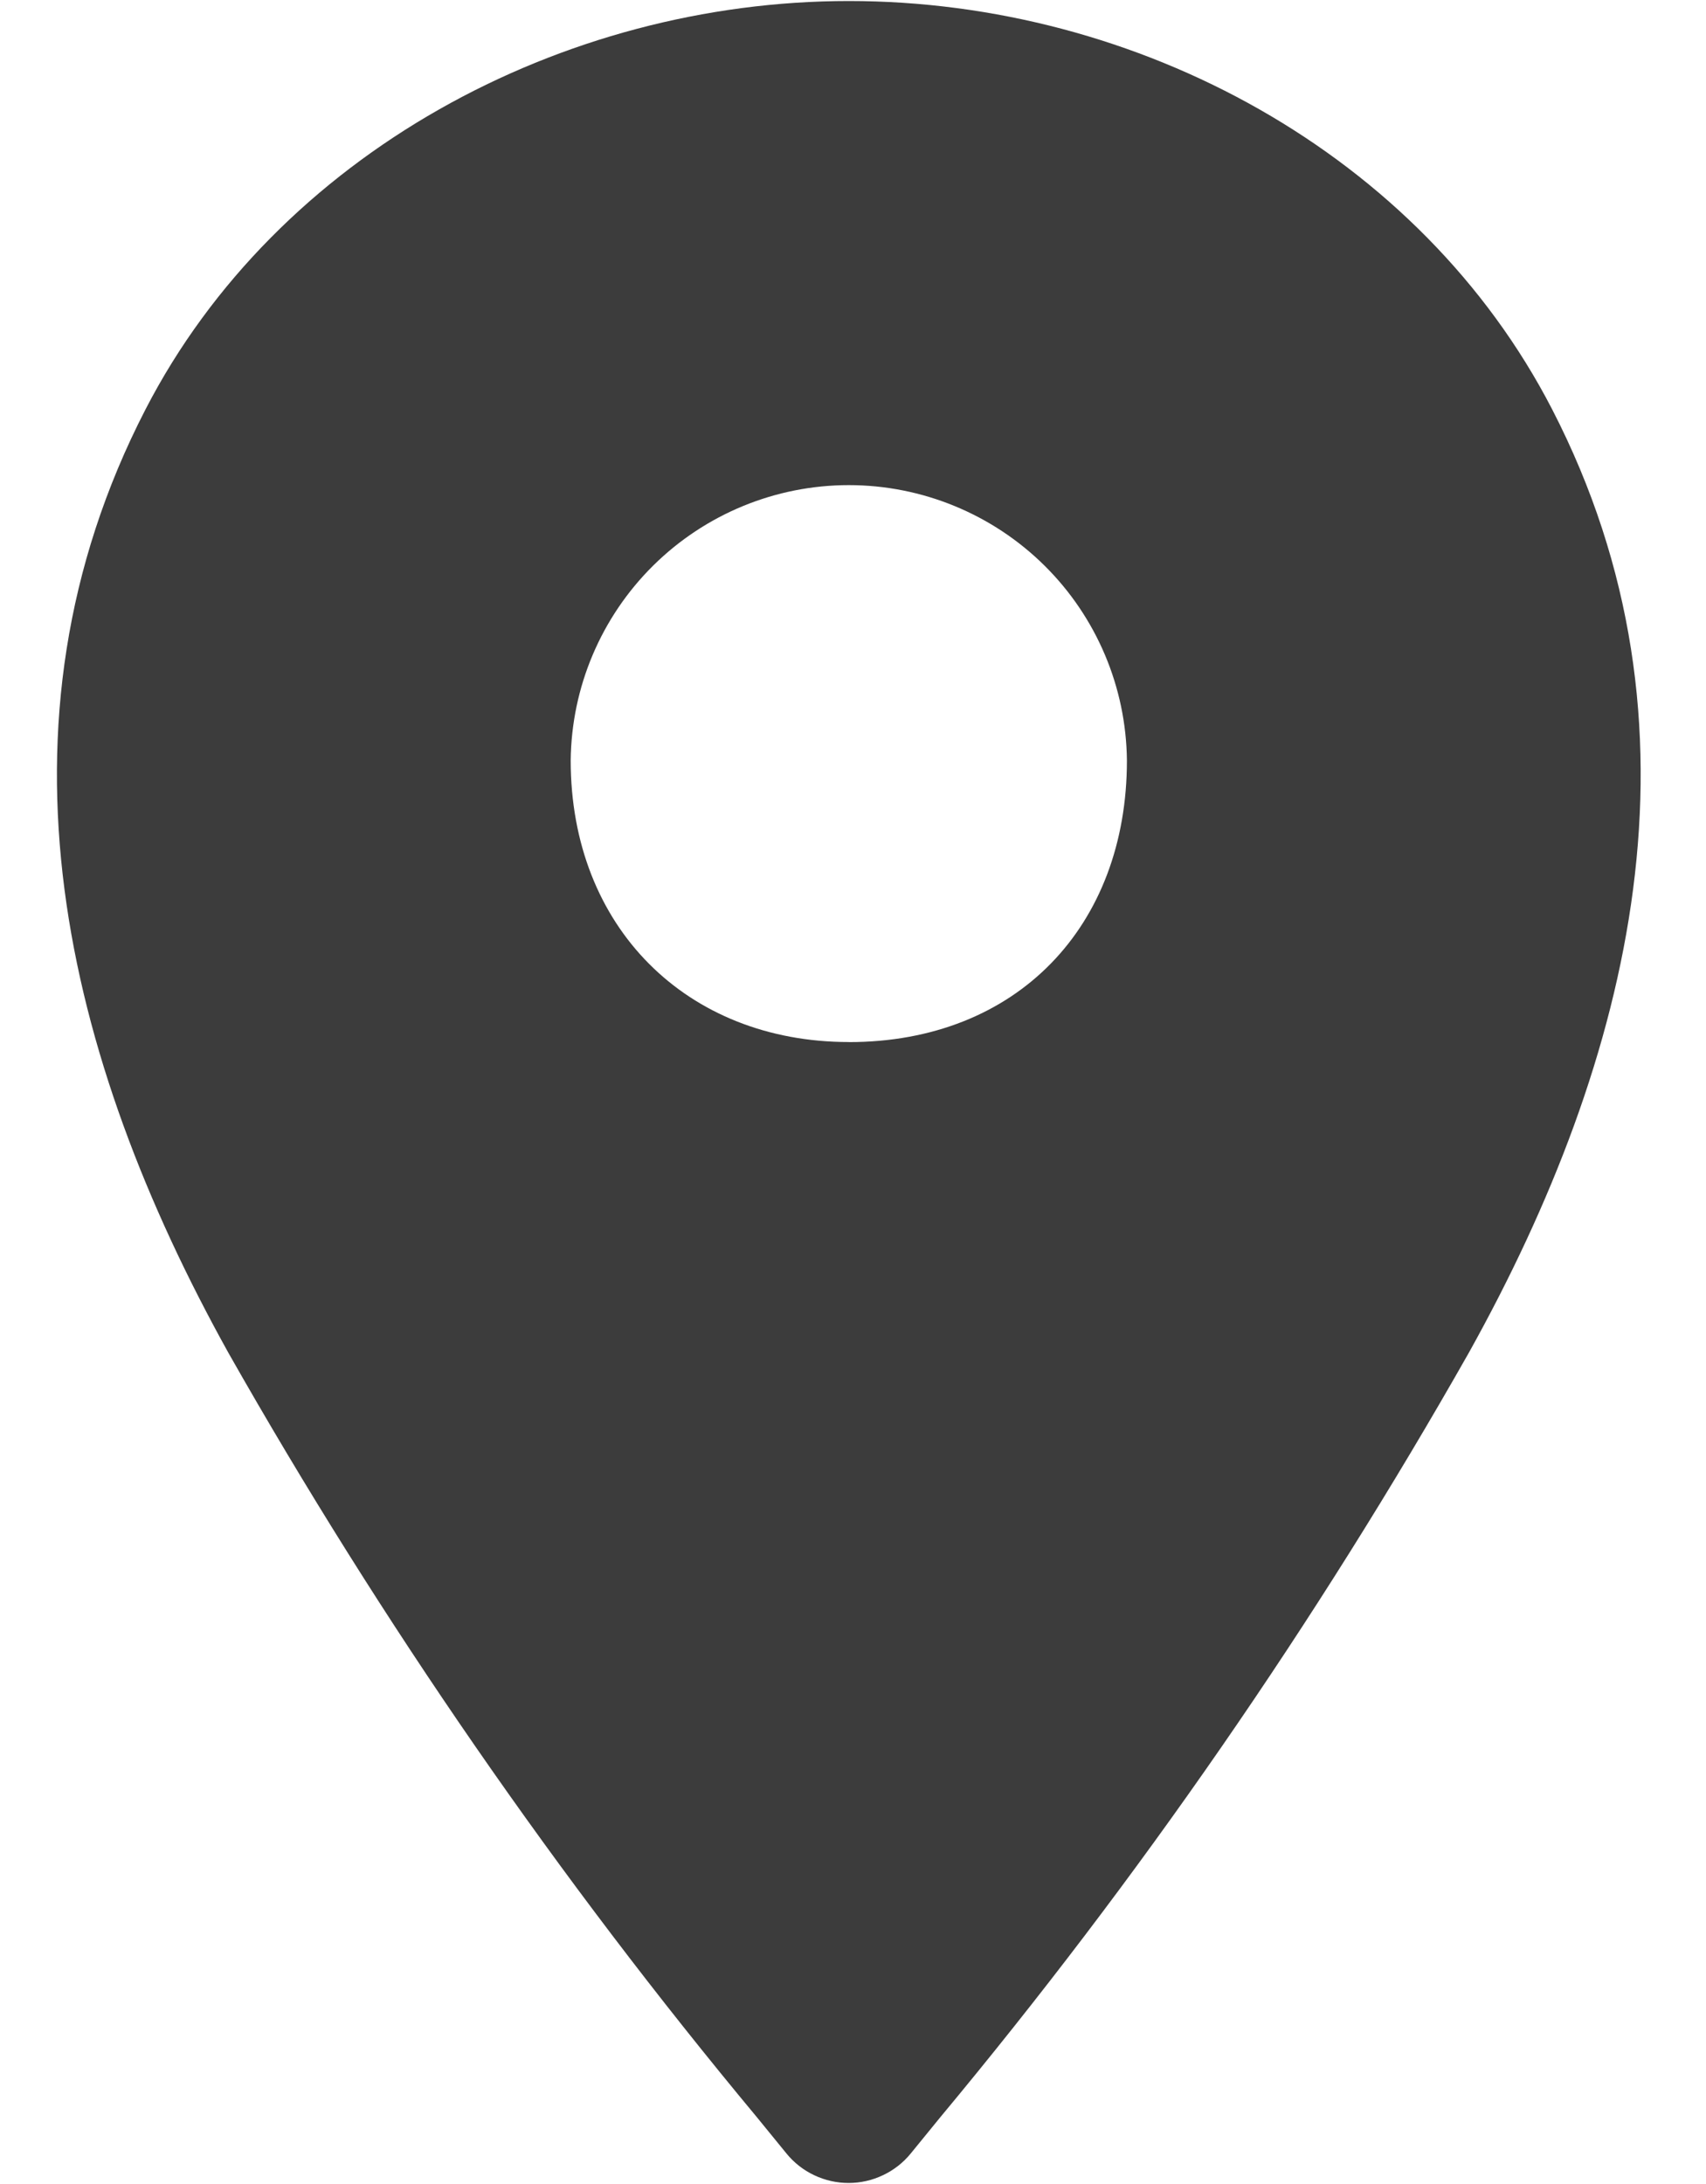 <svg width="25" height="32" viewBox="0 0 25 32" fill="none" xmlns="http://www.w3.org/2000/svg">
<path d="M22.745 5.997C20.815 2.257 16.677 0.015 12.439 0.015C8.238 0.015 4.063 2.257 2.133 5.997C-0.258 10.631 0.951 15.508 3.345 19.818C5.589 23.776 8.182 27.525 11.092 31.022L11.525 31.553C11.635 31.688 11.774 31.797 11.931 31.871C12.089 31.946 12.261 31.985 12.435 31.985C12.61 31.985 12.782 31.946 12.939 31.871C13.097 31.797 13.236 31.688 13.346 31.553L13.779 31.022C16.689 27.525 19.282 23.776 21.526 19.818C23.926 15.508 25.135 10.63 22.745 5.997ZM12.439 15.268C10.065 15.268 8.363 13.585 8.363 11.142C8.374 10.068 8.809 9.042 9.572 8.287C10.335 7.532 11.365 7.108 12.439 7.108C13.512 7.108 14.543 7.532 15.306 8.287C16.069 9.042 16.503 10.068 16.514 11.142C16.515 13.569 14.905 15.269 12.439 15.269L12.439 15.268Z" fill="#3C3C3C"/>
</svg>
